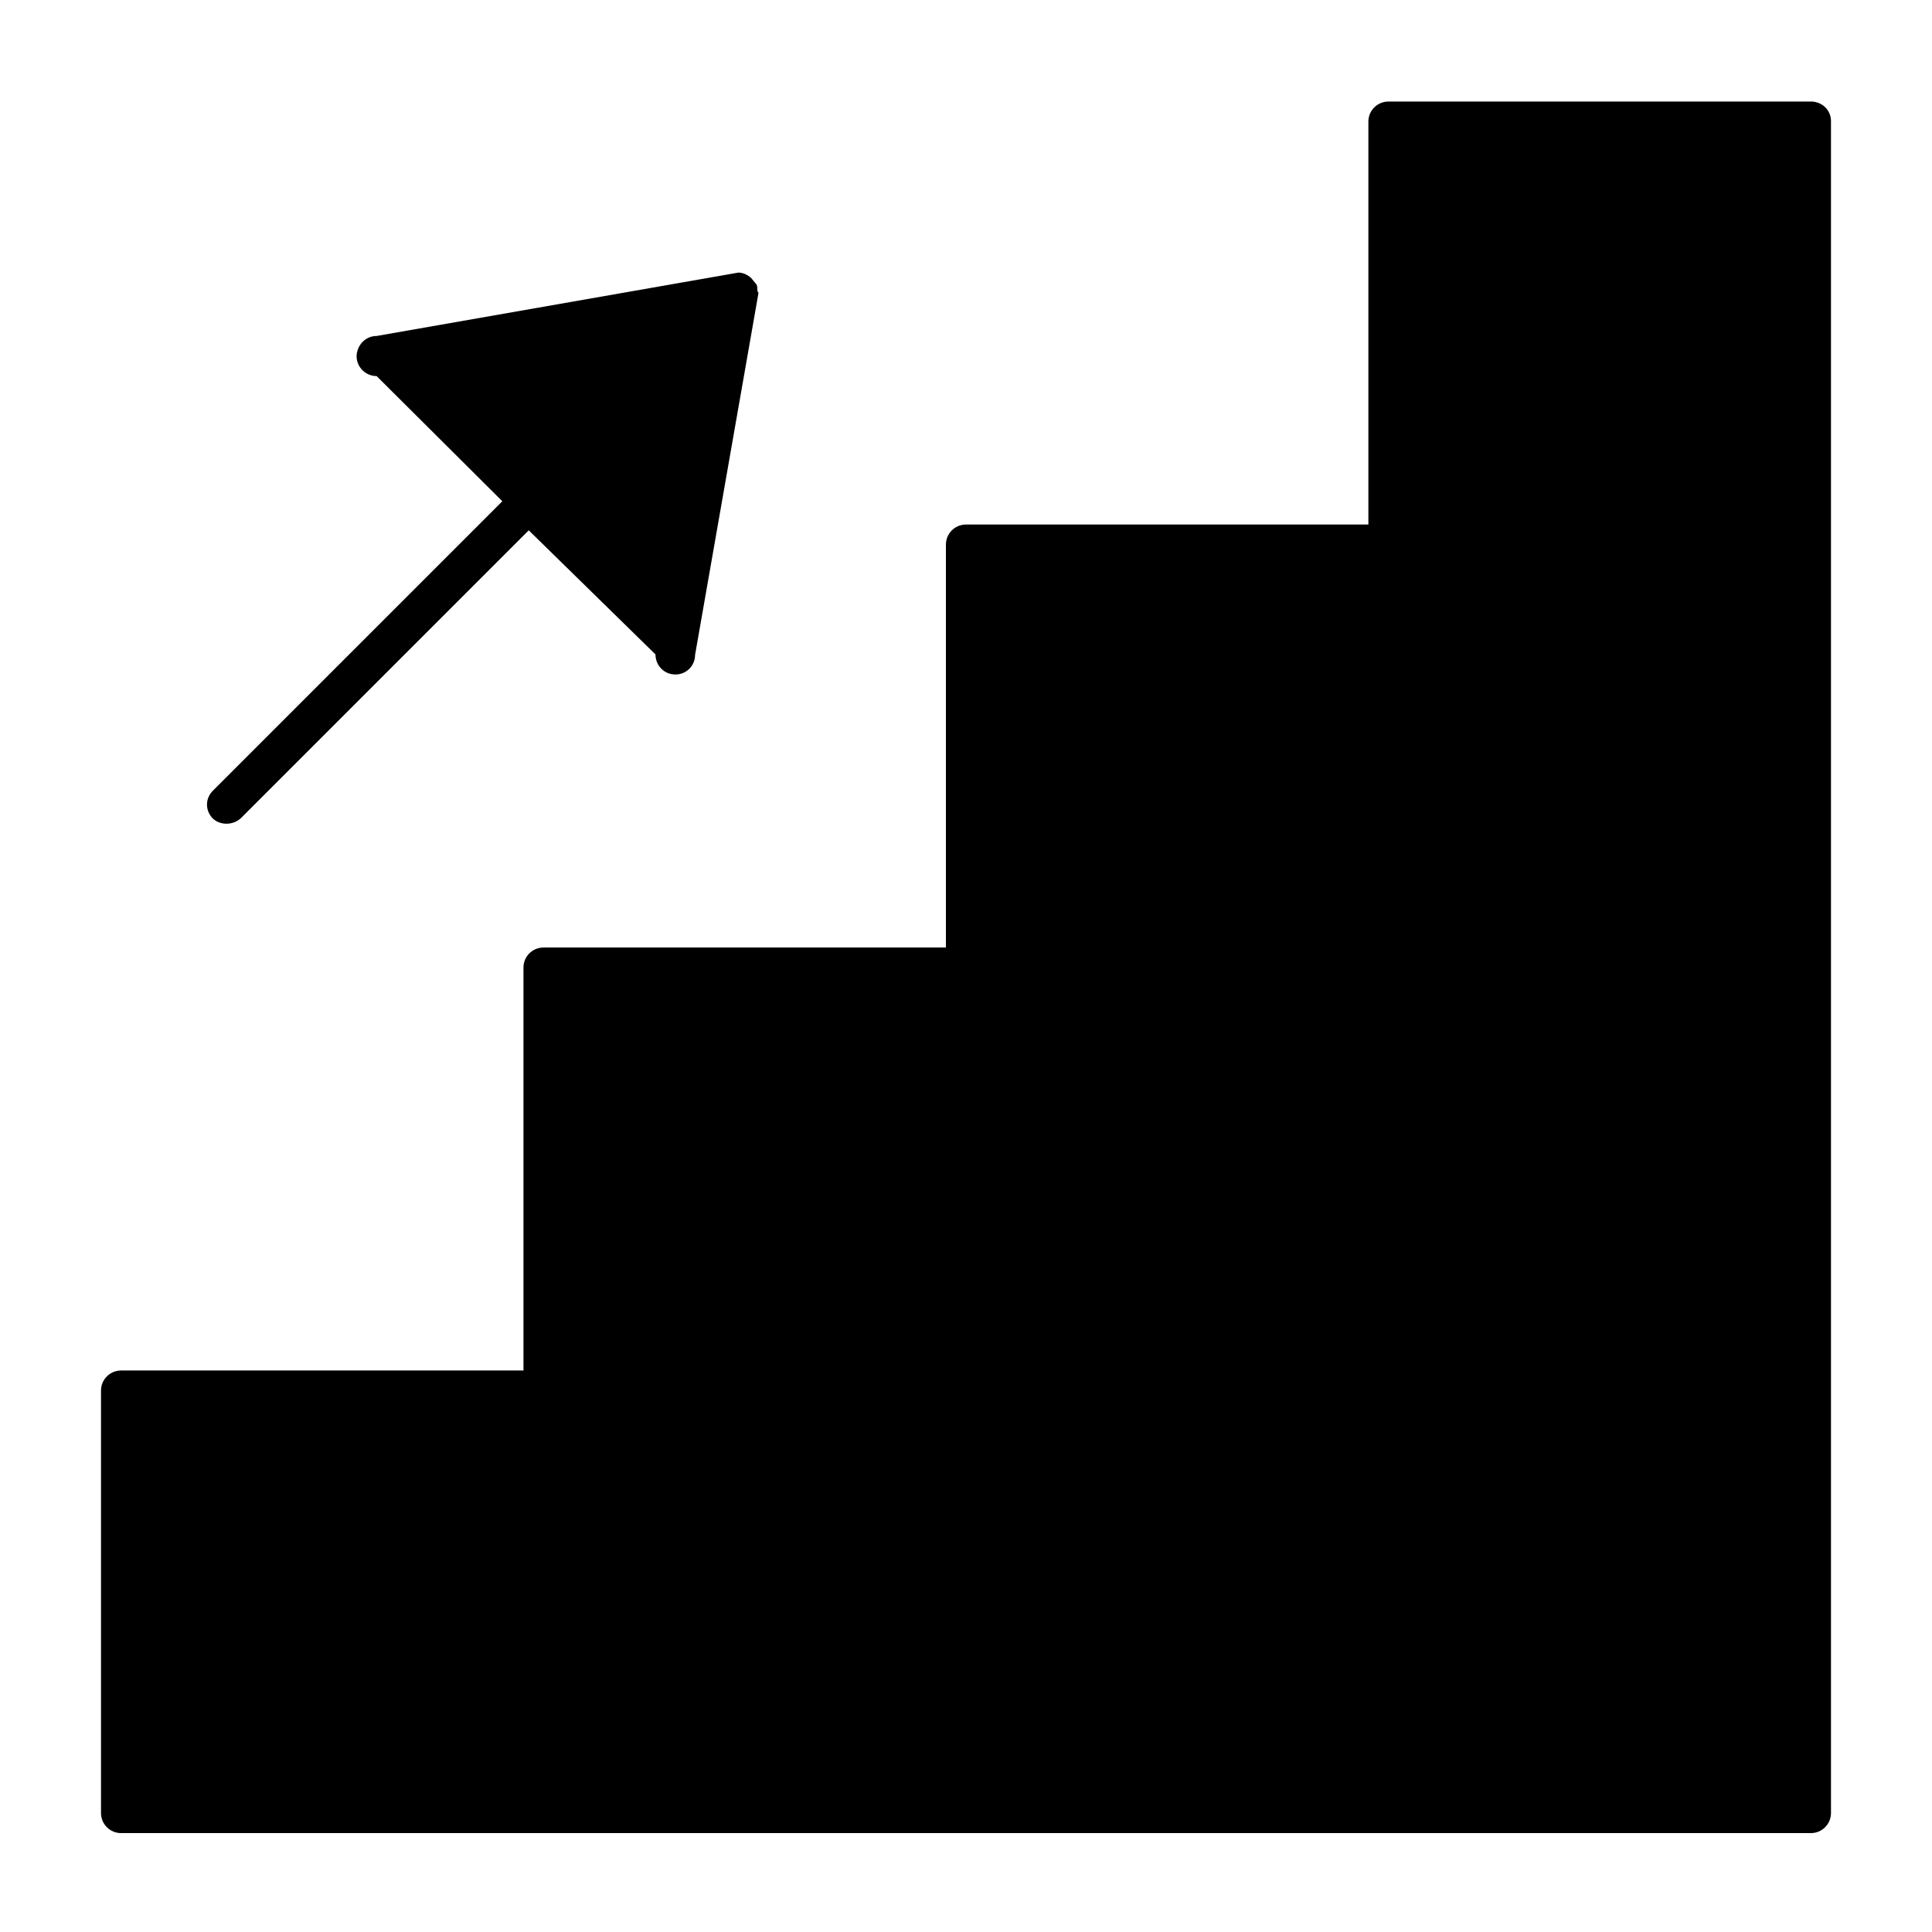 <?xml version="1.0" encoding="UTF-8"?>
<!-- Uploaded to: ICON Repo, www.iconrepo.com, Generator: ICON Repo Mixer Tools -->
<svg fill="#000000" width="800px" height="800px" version="1.1" viewBox="144 144 512 512" xmlns="http://www.w3.org/2000/svg">
 <g>
  <path d="m623.91 170.91h-111.96c-2.938 0-5.316 2.379-5.316 5.316v106.78h-106.64c-2.938 0-5.316 2.379-5.316 5.316v106.78h-106.64c-2.938 0-5.316 2.379-5.316 5.316v106.78h-106.64c-2.938 0-5.316 2.379-5.316 5.316v111.96c0 2.938 2.379 5.316 5.316 5.316h447.83c2.938 0 5.316-2.379 5.316-5.316v-448.39c0-2.938-2.379-5.176-5.316-5.176z"/>
  <path d="m207.85 360.81 76.27-76.27 33.586 32.887c0 1.398 0.559 2.801 1.539 3.777 0.98 0.98 2.238 1.539 3.777 1.539 2.938 0 5.18-2.379 5.18-5.18l16.793-95.863c0-0.281-0.281-0.418-0.281-0.699 0-0.418 0-0.98-0.141-1.398s-0.559-0.699-0.84-1.121c-0.281-0.281-0.418-0.559-0.699-0.84-0.98-0.84-2.098-1.398-3.359-1.398l-95.863 16.793c-2.938 0-5.18 2.379-5.316 5.316 0 2.938 2.379 5.316 5.316 5.316l33.309 33.168-76.691 76.691c-2.098 2.098-2.098 5.316 0 7.418 1.965 1.824 5.32 1.824 7.422-0.137z"/>
 </g>
</svg>